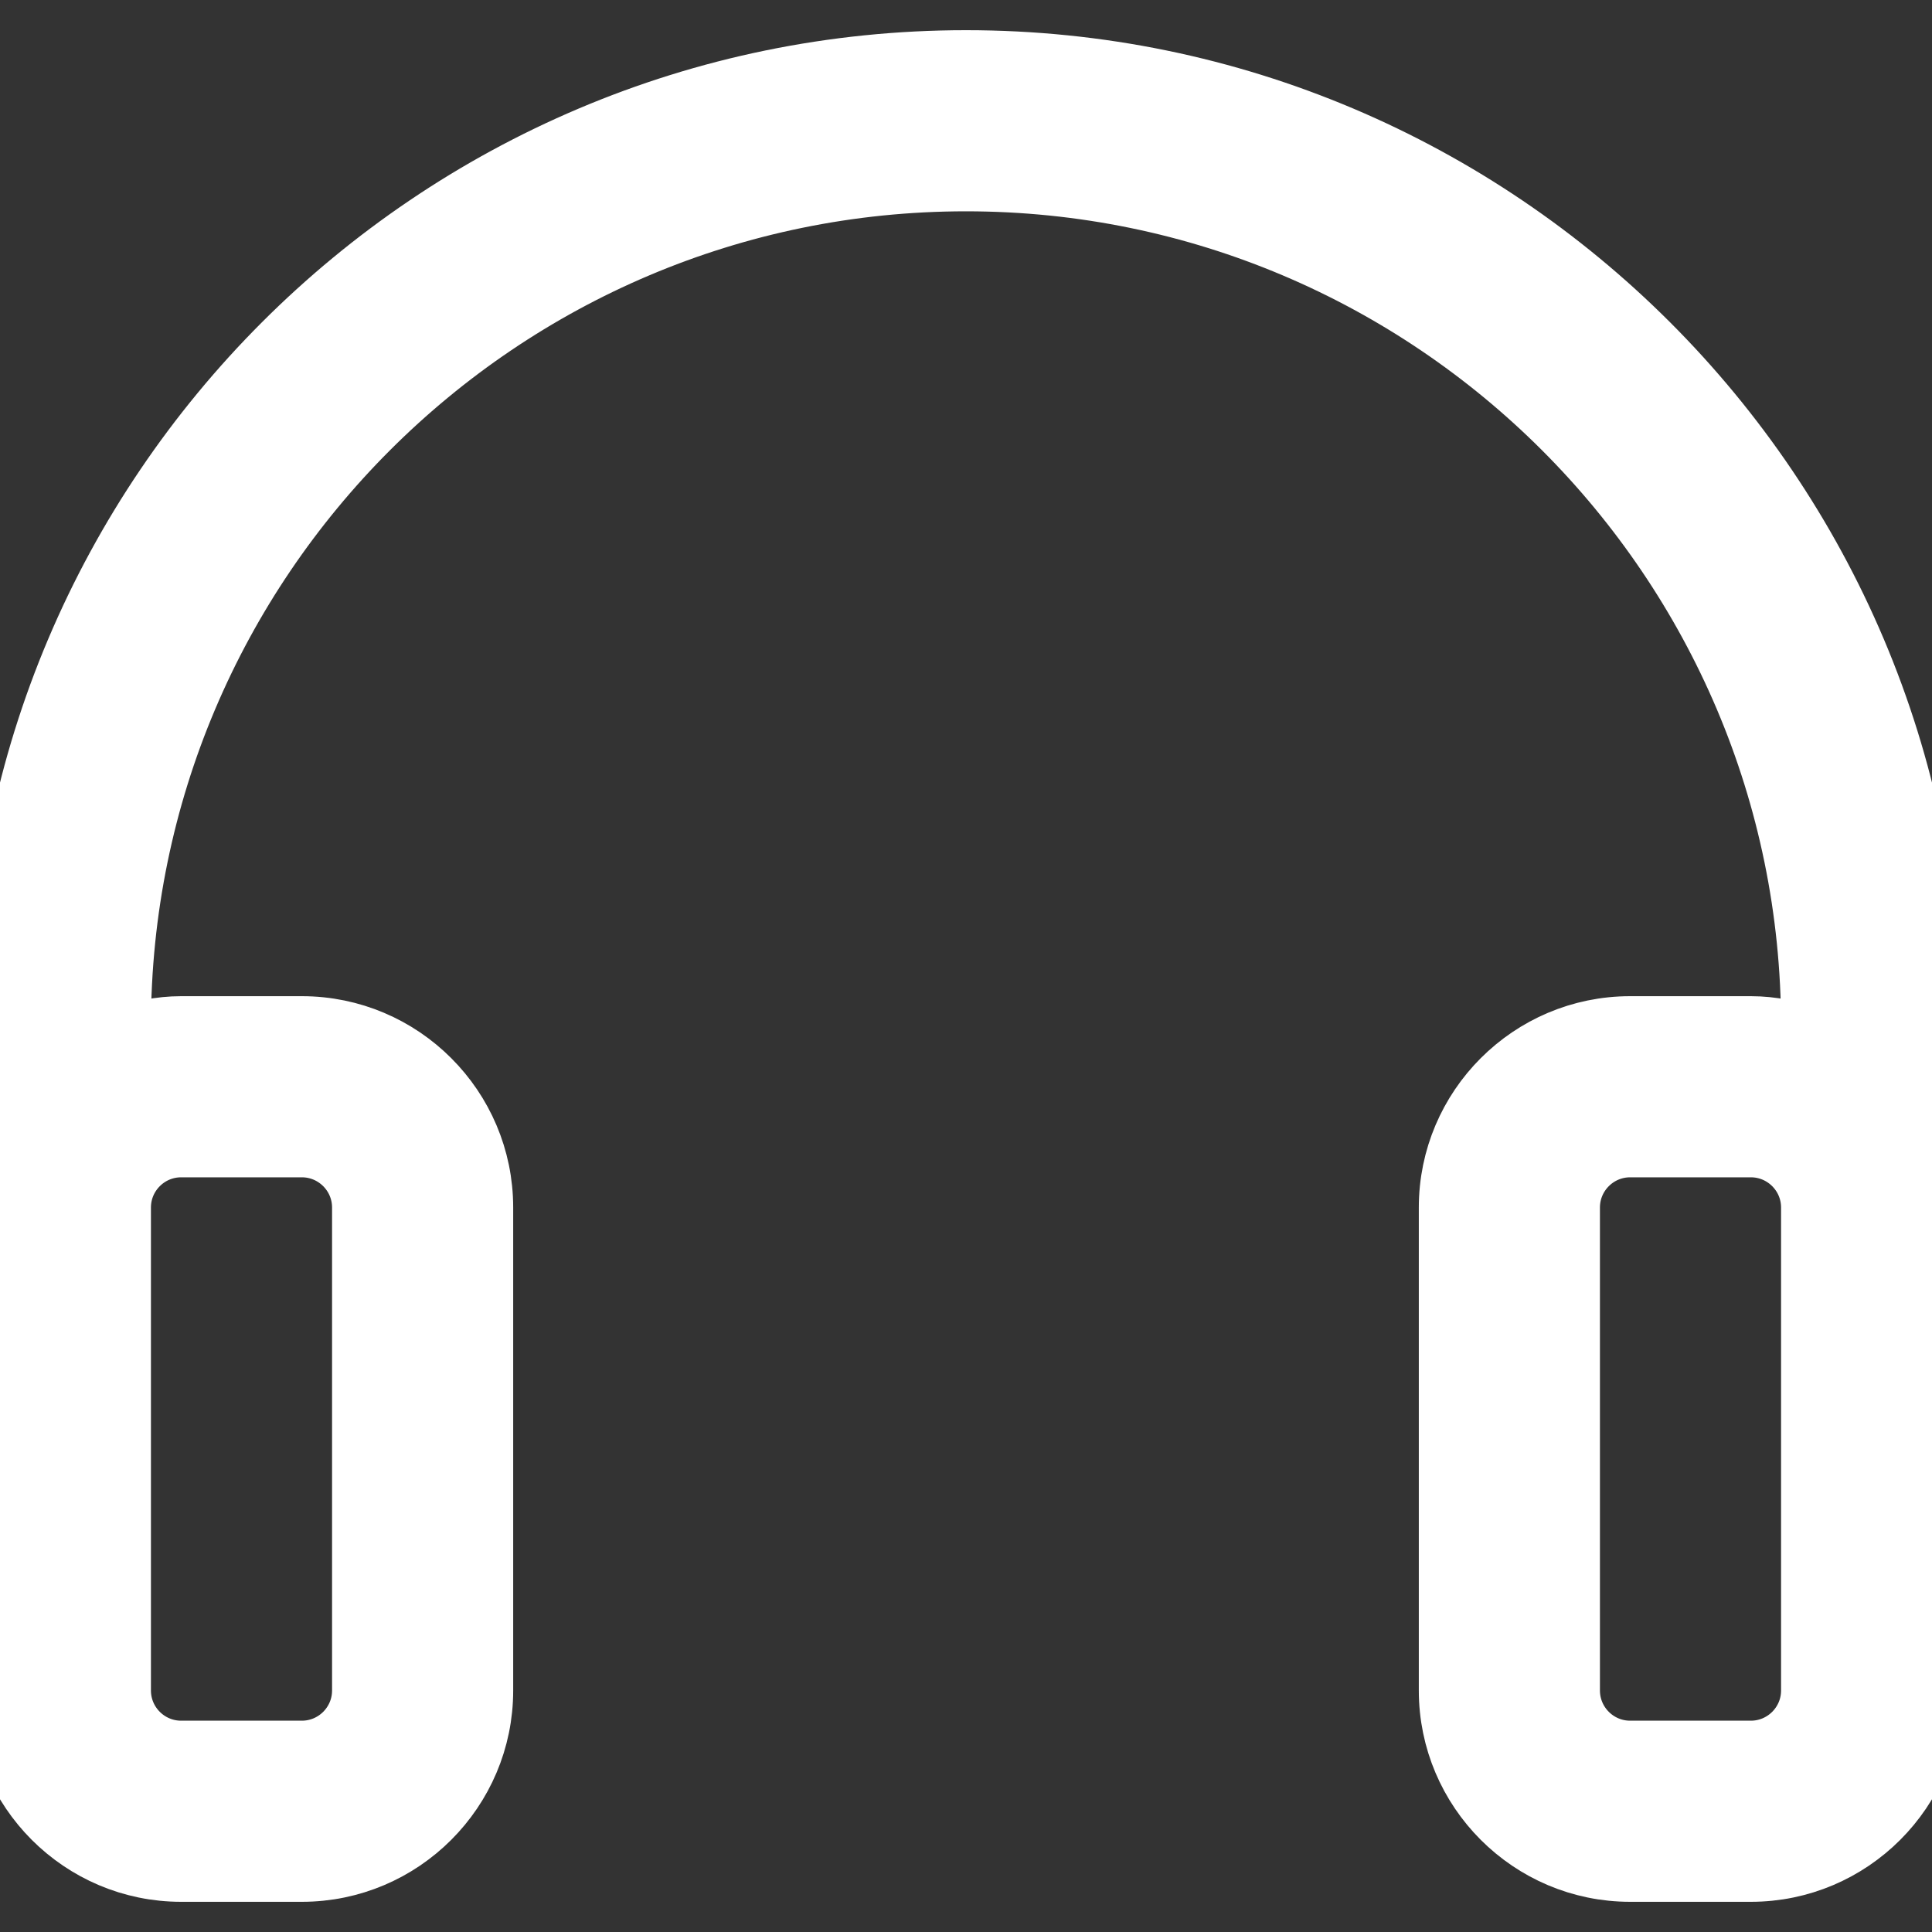 <!DOCTYPE svg PUBLIC "-//W3C//DTD SVG 1.1//EN" "http://www.w3.org/Graphics/SVG/1.1/DTD/svg11.dtd">

<svg fill="#ffffff" width="800px" height="800px" viewBox="0 -1 32 32" xmlns="http://www.w3.org/2000/svg" preserveAspectRatio="xMidYMid" stroke="#ffffff">
<rect x="0" y="-1" width="32" height="32" fill="#333333" stroke="none"/>
<g id="SVGRepo_bgCarrier" stroke-width="0"/>
<g id="SVGRepo_tracerCarrier" stroke-linecap="round" stroke-linejoin="round"/>
<g id="SVGRepo_iconCarrier"> <path d="M29.000,30.000 L27.000,30.000 C25.346,30.000 24.000,28.654 24.000,27.000 L24.000,19.000 C24.000,17.346 25.346,16.000 27.000,16.000 L29.000,16.000 C29.352,16.000 29.686,16.072 30.000,16.184 L30.000,16.000 C30.000,8.280 23.720,2.000 16.000,2.000 C8.280,2.000 2.000,8.280 2.000,16.000 L2.000,16.184 C2.314,16.072 2.648,16.000 3.000,16.000 L5.000,16.000 C6.654,16.000 8.000,17.346 8.000,19.000 L8.000,27.000 C8.000,28.654 6.654,30.000 5.000,30.000 L3.000,30.000 C1.346,30.000 -0.000,28.654 -0.000,27.000 L-0.000,21.000 L-0.000,19.000 L-0.000,16.000 C-0.000,7.178 7.178,-0.000 16.000,-0.000 C24.822,-0.000 32.000,7.178 32.000,16.000 L32.000,19.000 L32.000,21.000 L32.000,27.000 C32.000,28.654 30.654,30.000 29.000,30.000 ZM2.000,27.000 C2.000,27.552 2.449,28.000 3.000,28.000 L5.000,28.000 C5.551,28.000 6.000,27.552 6.000,27.000 L6.000,19.000 C6.000,18.448 5.551,18.000 5.000,18.000 L3.000,18.000 C2.449,18.000 2.000,18.448 2.000,19.000 L2.000,21.000 L2.000,27.000 ZM29.000,18.000 L27.000,18.000 C26.449,18.000 26.000,18.448 26.000,19.000 L26.000,27.000 C26.000,27.552 26.449,28.000 27.000,28.000 L29.000,28.000 C29.551,28.000 30.000,27.552 30.000,27.000 L30.000,21.000 L30.000,19.000 C30.000,18.448 29.551,18.000 29.000,18.000 Z"/> </g>
</svg>